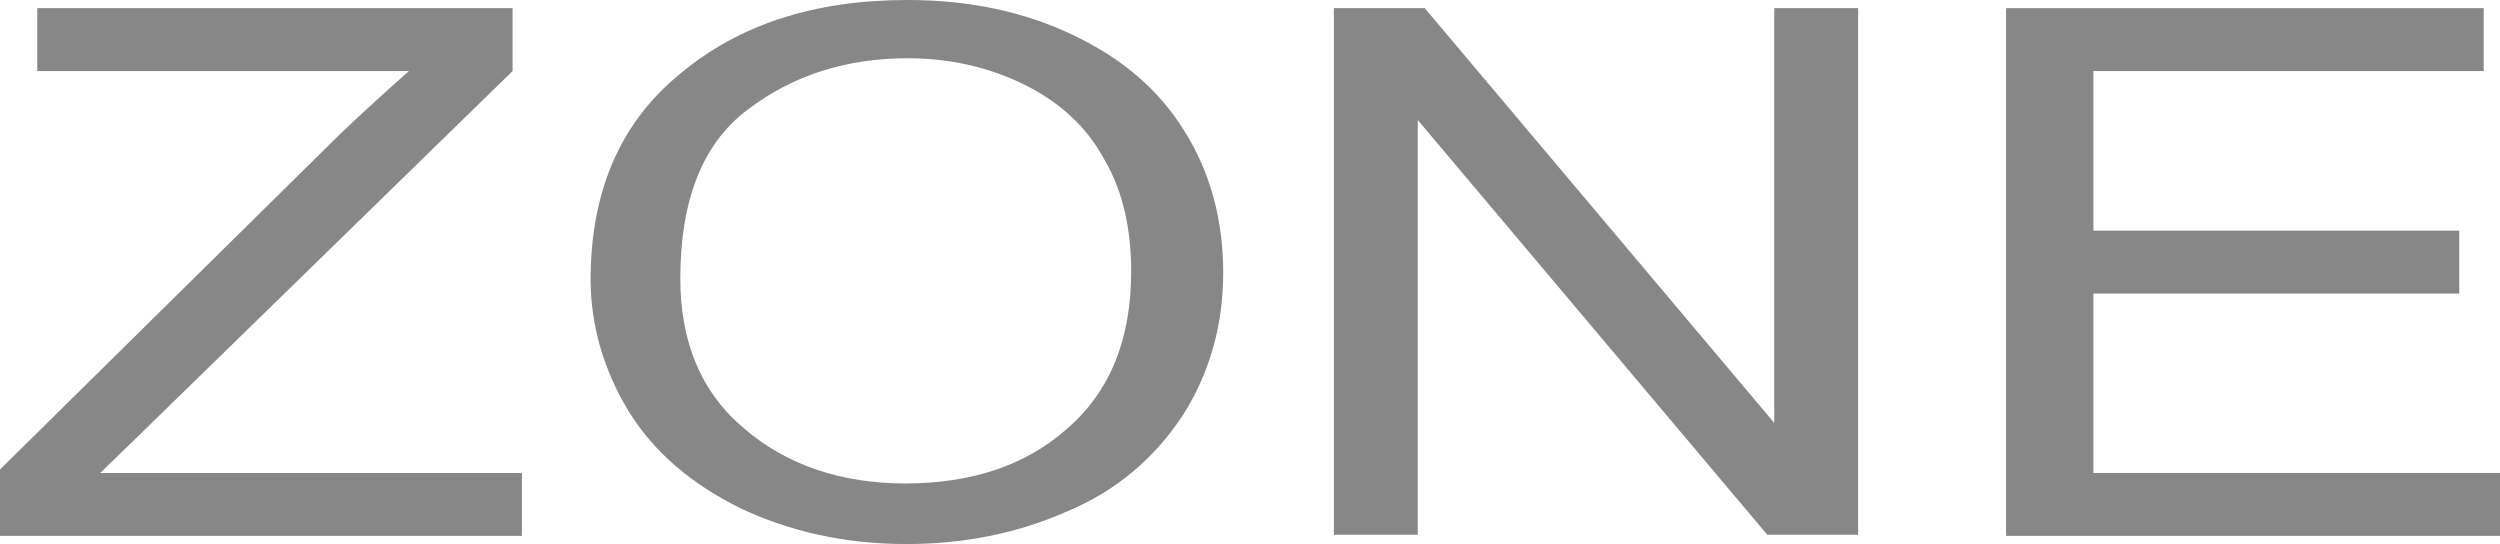 <?xml version="1.0" encoding="UTF-8" standalone="no"?>
<!-- Generator: Adobe Illustrator 18.0.0, SVG Export Plug-In . SVG Version: 6.00 Build 0)  -->
<svg id="Layer_1" xmlns:rdf="http://www.w3.org/1999/02/22-rdf-syntax-ns#" xmlns="http://www.w3.org/2000/svg" version="1.0" xml:space="preserve" viewBox="0 0 214.6 46.7" height="46.7" width="214.6" enable-background="new 0 0 612 792" y="0px" x="0px" xmlns:cc="http://creativecommons.org/ns#" xmlns:dc="http://purl.org/dc/elements/1.1/"><g id="g4" fill="#878787"><path id="path3" d="m0 45.9v-5.6l29.2-28.8c2.1-2 4.1-3.8 5.9-5.4h-31.9v-5.4h40.8v5.4l-32.1 31.3-3.3 3.2h36.2v5.4h-44.8z"/><path id="path5" d="m64.2 9.4c3.8-2.9 8.4-4.4 13.7-4.4 3.7 0 7.1 0.8 10.1 2.3s5.3 3.6 6.8 6.4c1.6 2.7 2.3 6 2.3 9.6 0 5.8-1.8 10.3-5.5 13.5-3.6 3.2-8.3 4.7-13.9 4.7-5.5 0-10.2-1.6-13.8-4.7-3.7-3.1-5.5-7.4-5.5-12.9 0-6.7 1.9-11.6 5.8-14.5zm-10.3 25.8c2.2 3.6 5.4 6.3 9.6 8.4 4.2 2 9 3.1 14.3 3.1 4.9 0 9.5-0.9 13.8-2.8 4.3-1.8 7.5-4.6 9.9-8.2 2.3-3.6 3.5-7.7 3.5-12.3 0-4.5-1.1-8.6-3.3-12.1-2.2-3.6-5.4-6.3-9.6-8.3s-8.9-3-14.2-3c-8 0-14.5 2.1-19.6 6.4-5.1 4.2-7.6 10.1-7.6 17.6 0 3.9 1.1 7.7 3.2 11.2z"/><path id="path7" d="m114.5 45.9v-45.2h7.8l30 35.6v-35.6h7.2v45.2h-7.8l-30-35.6v35.6h-7.2z"/><path id="path9" d="m172.2 45.9v-45.2h41v5.4h-33.5v13.7h31.4v5.4h-31.4v15.4h34.9v5.4h-42.4z"/></g></svg>
